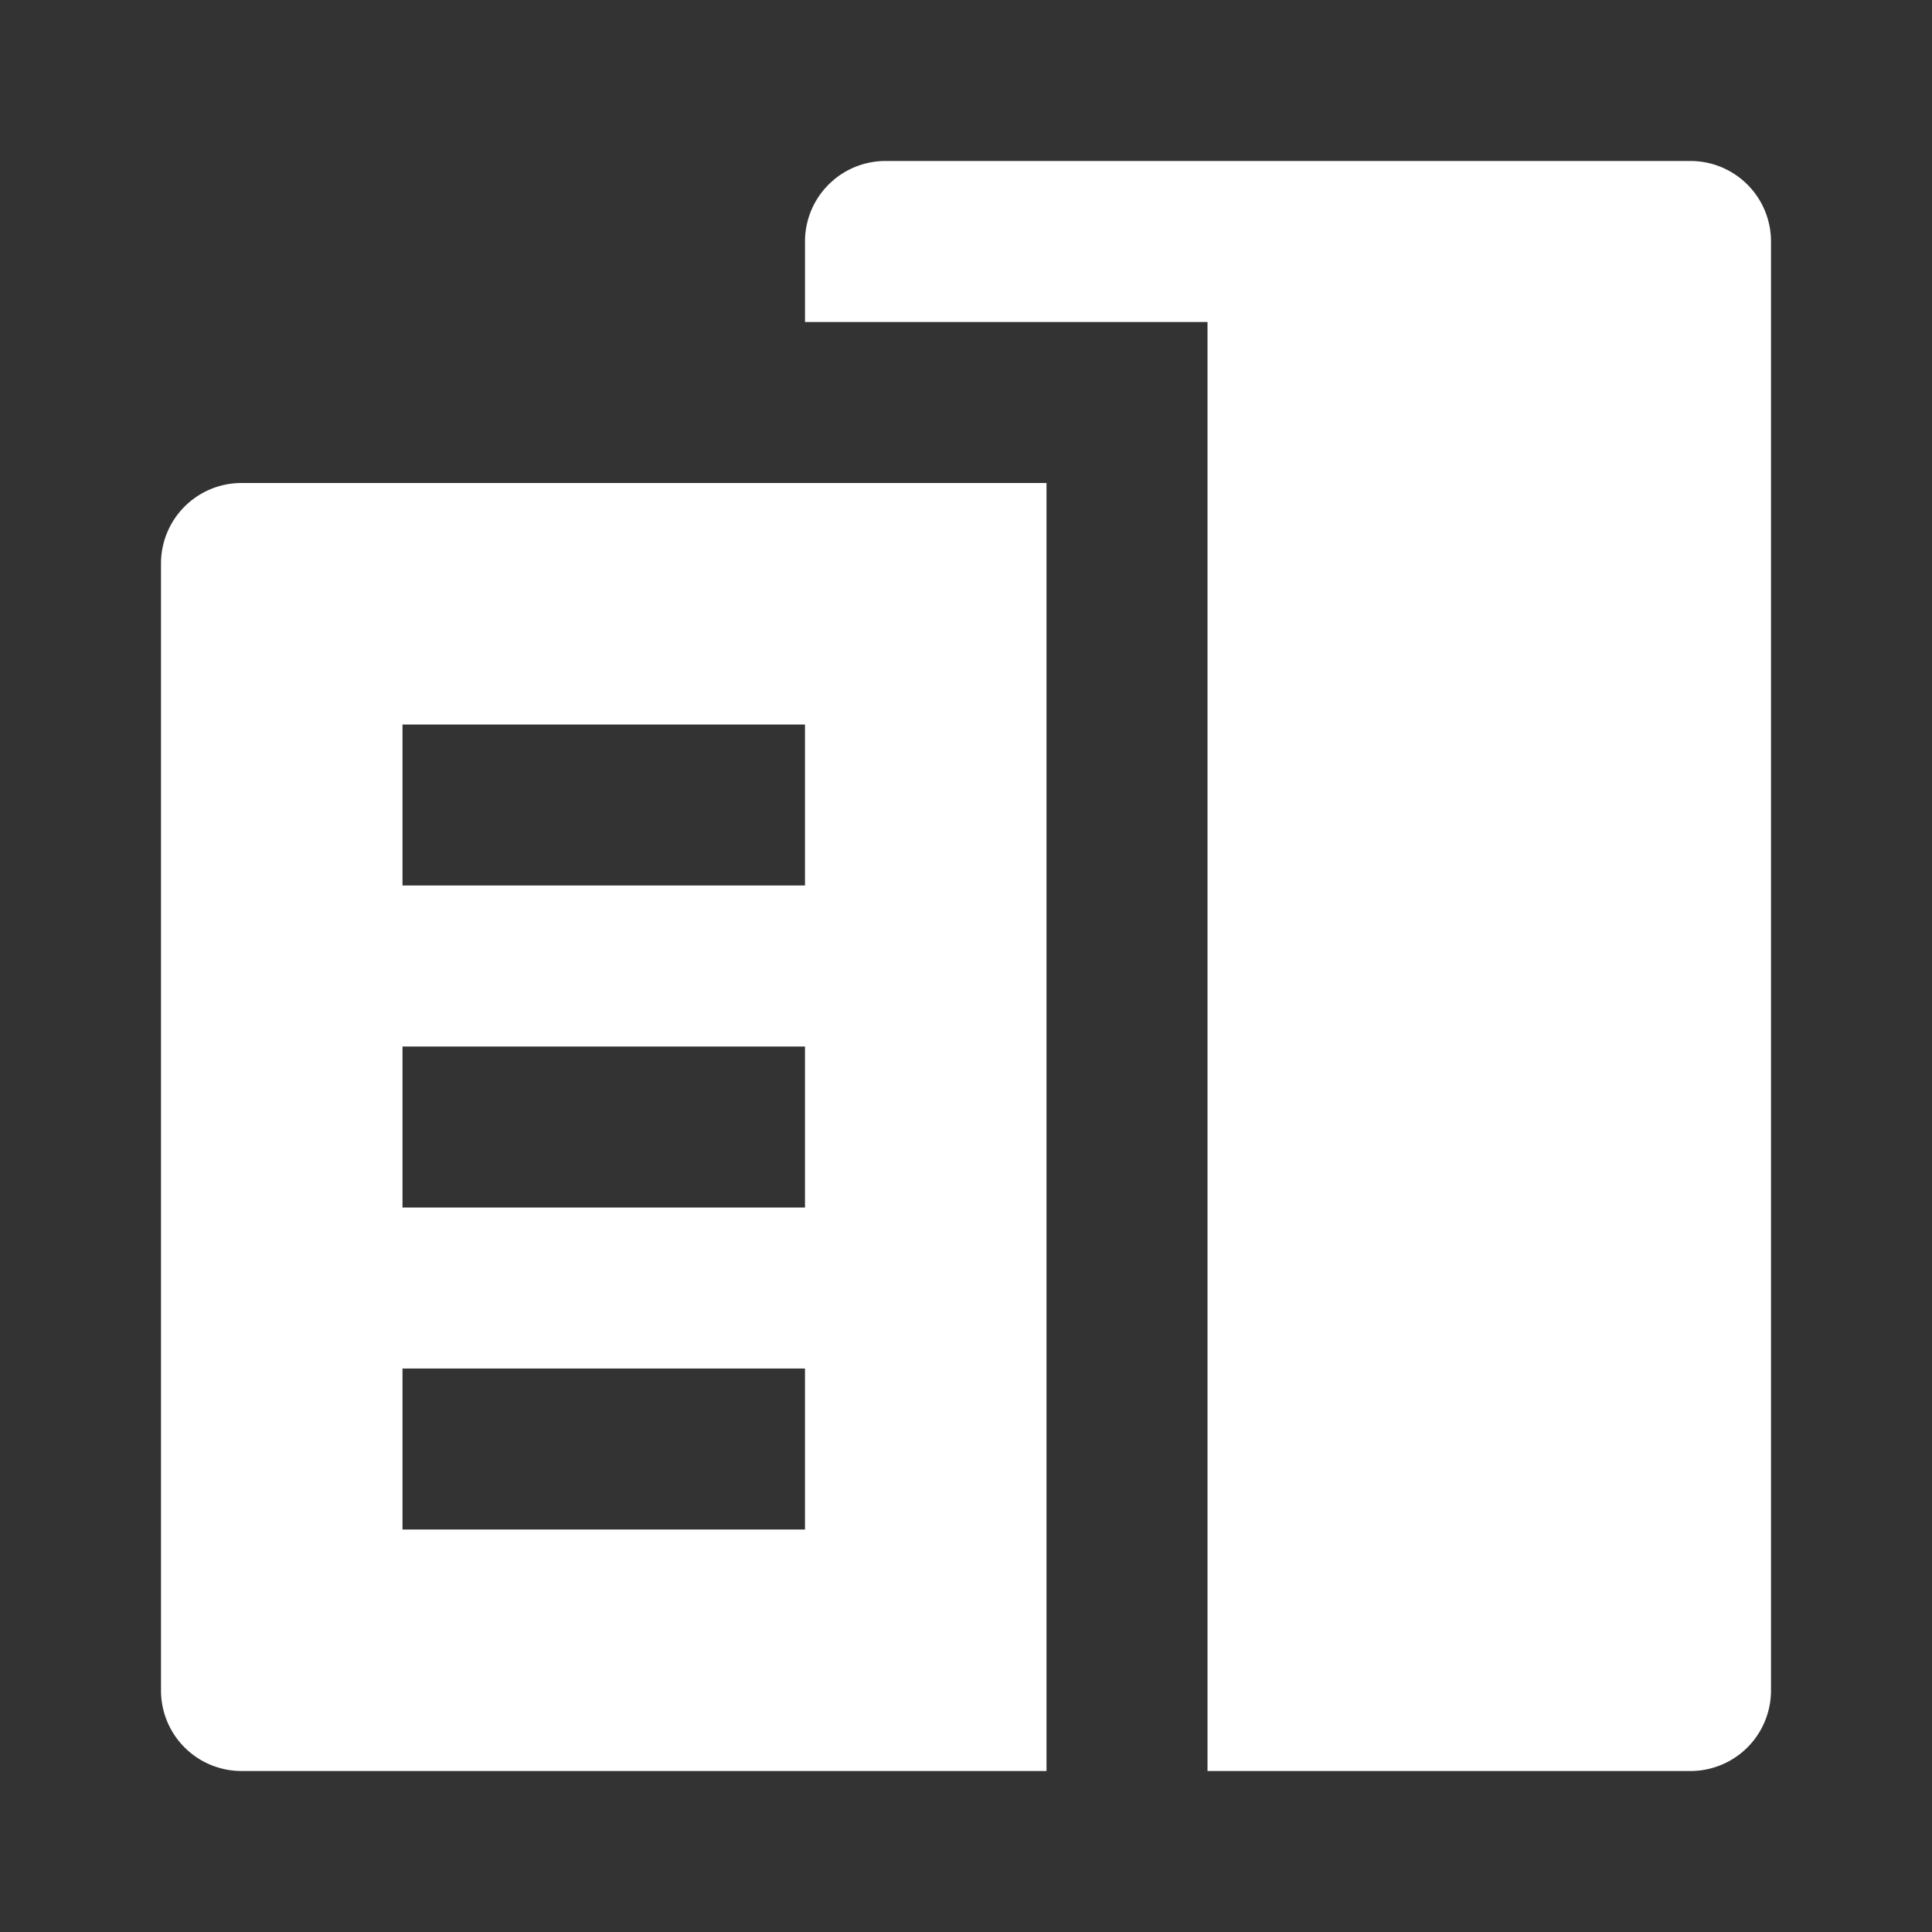 <?xml version="1.0" encoding="utf-8"?>
<svg width="800px" height="800px" viewBox="0 0 24 24" xmlns="http://www.w3.org/2000/svg"><rect x="0" y="0" width="24" height="24" fill="#333333" stroke="none"/><path d="M2,7V21a1,1,0,0,0,1,1H13V6H3A1,1,0,0,0,2,7ZM5,9h5v2H5Zm0,4h5v2H5Zm0,4h5v2H5ZM22,3V21a1,1,0,0,1-1,1H15V4H10V3a1,1,0,0,1,1-1H21A1,1,0,0,1,22,3Z" fill="#fff"/></svg>